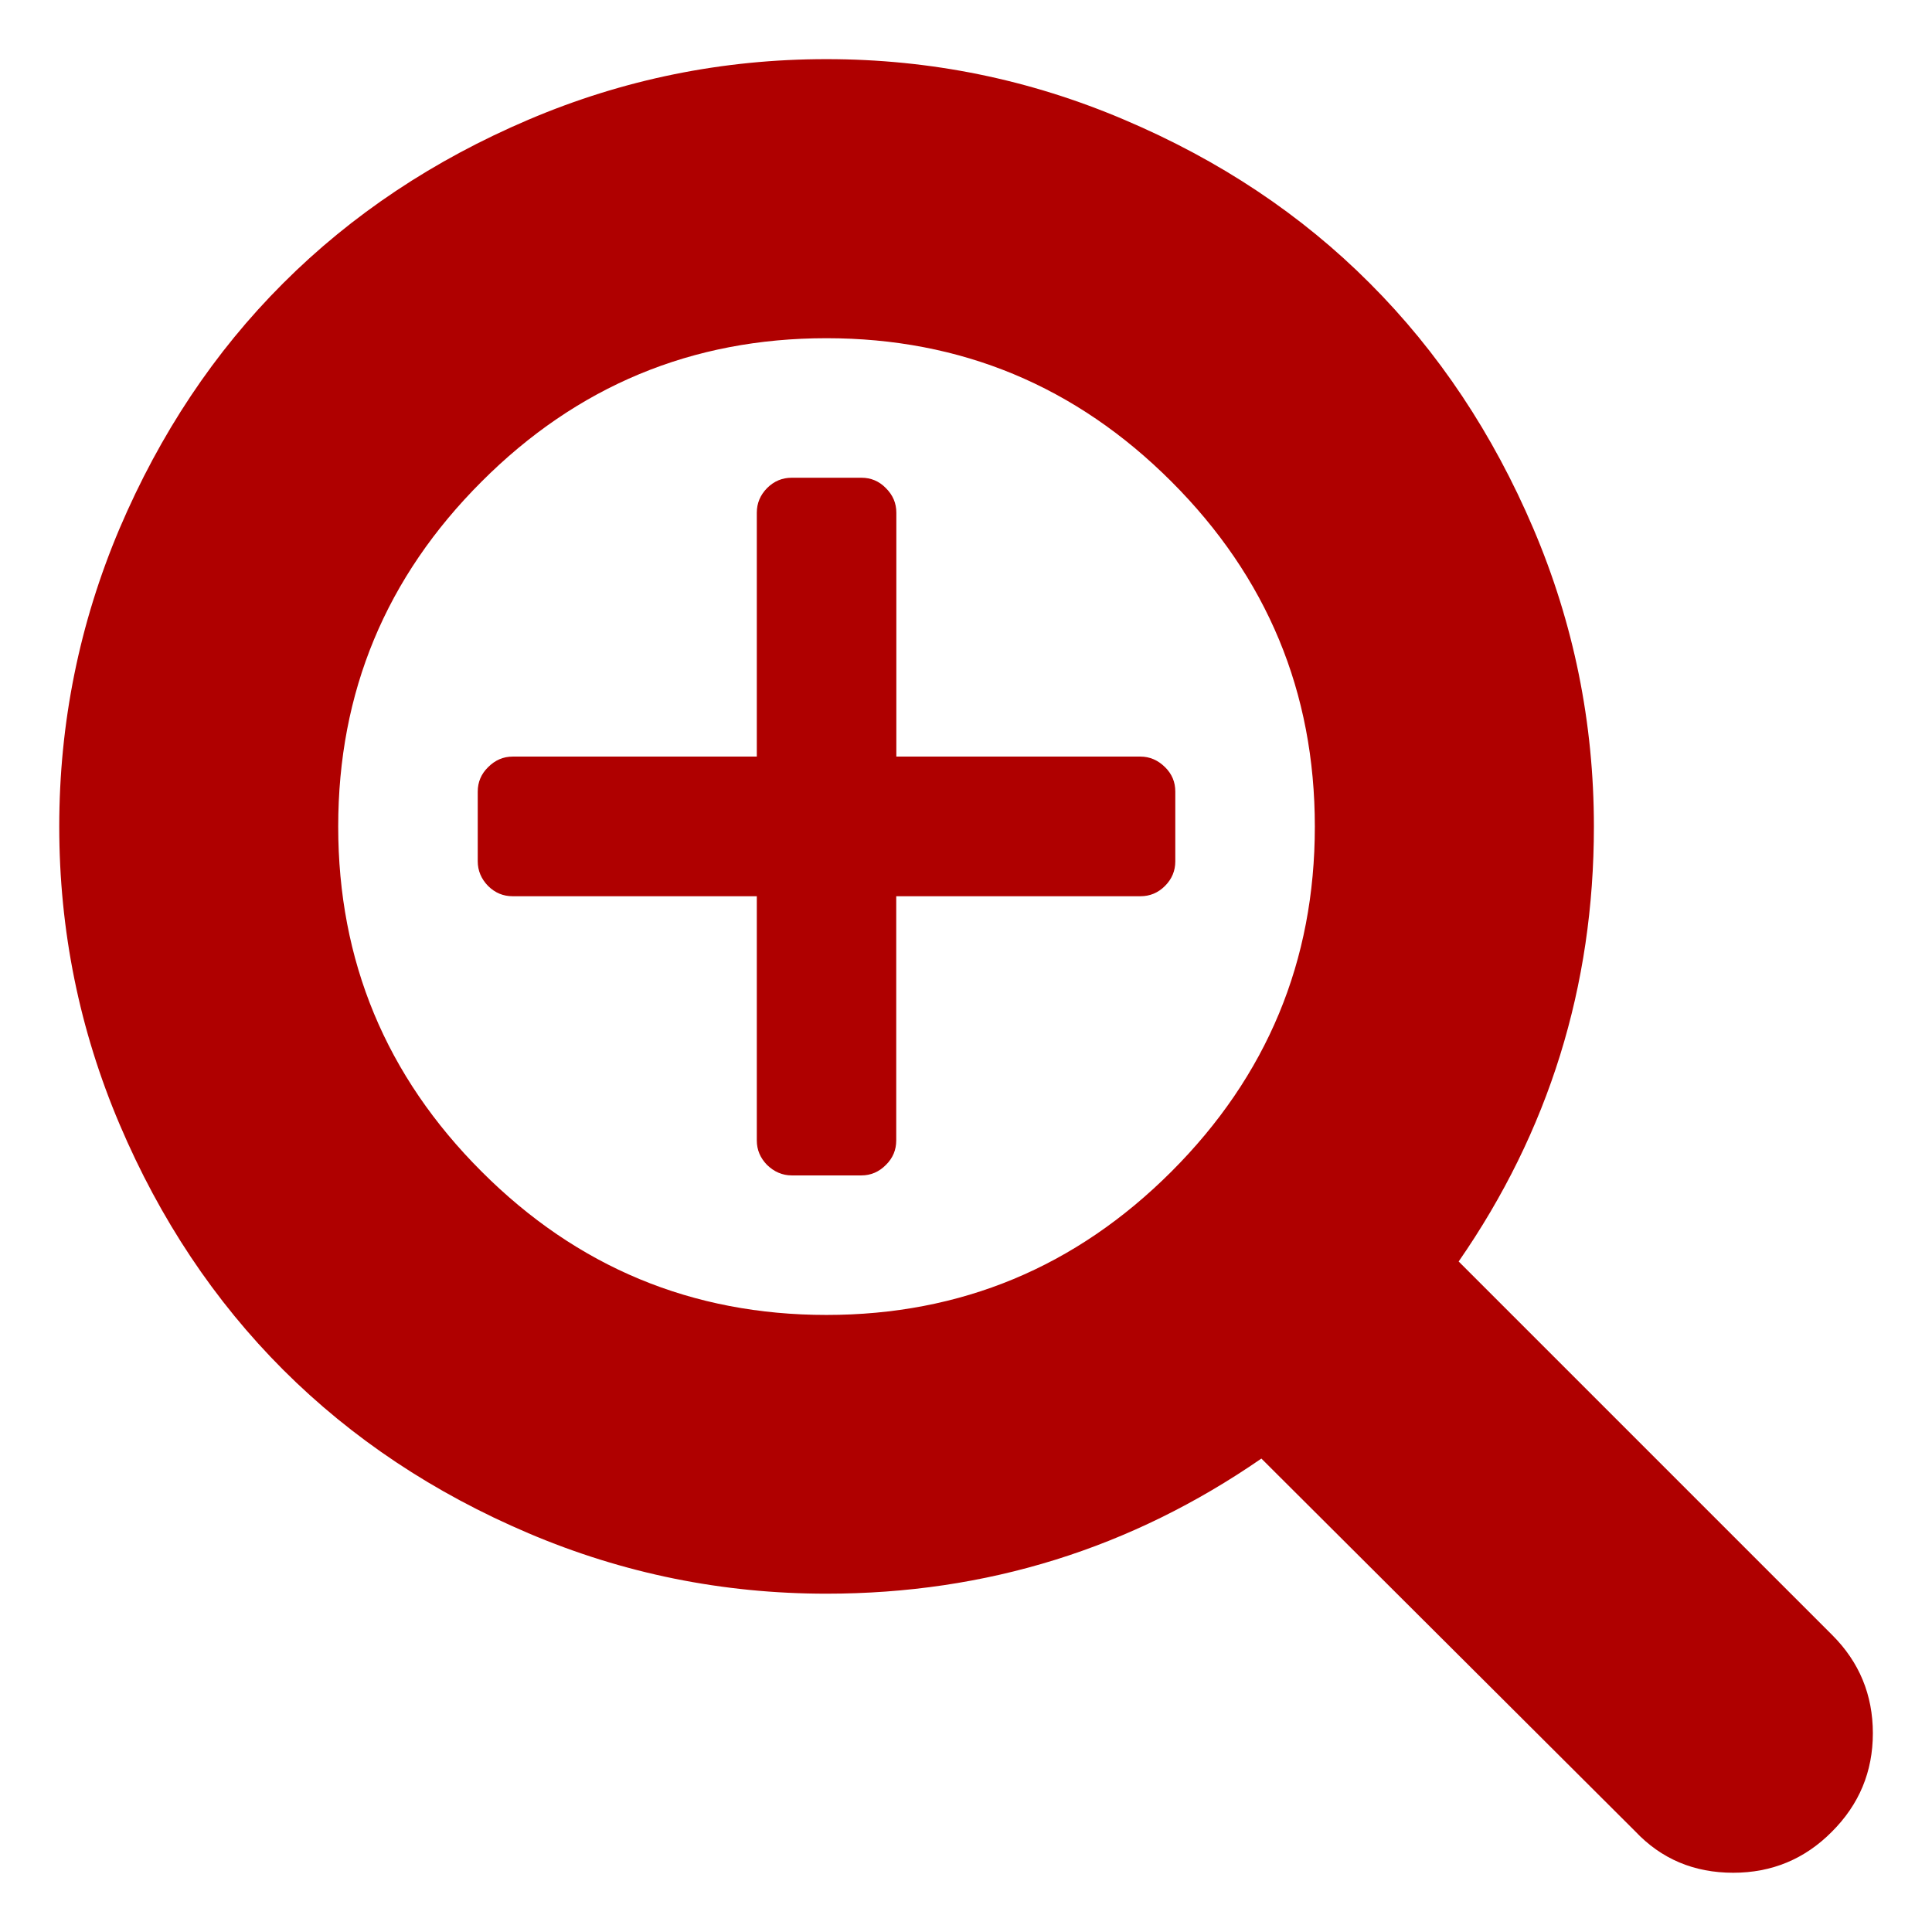 <?xml version="1.0" encoding="utf-8"?>
<!-- Generator: Adobe Illustrator 16.0.0, SVG Export Plug-In . SVG Version: 6.00 Build 0)  -->
<!DOCTYPE svg PUBLIC "-//W3C//DTD SVG 1.1//EN" "http://www.w3.org/Graphics/SVG/1.1/DTD/svg11.dtd">
<svg version="1.1" id="Capa_1" xmlns="http://www.w3.org/2000/svg" xmlns:xlink="http://www.w3.org/1999/xlink" x="0px" y="0px"
	 width="18px" height="18px" viewBox="0 0 18 18" enable-background="new 0 0 18 18" xml:space="preserve">
<g>
	<g>
		<g>
			<path fill="#AF0000" d="M17.072,15.235l-3.482-3.482c0.84-1.212,1.26-2.563,1.26-4.052c0-0.967-0.188-1.894-0.564-2.776
				c-0.377-0.884-0.884-1.646-1.523-2.285c-0.639-0.641-1.4-1.147-2.285-1.523C9.594,0.74,8.669,0.551,7.7,0.551
				c-0.967,0-1.893,0.188-2.776,0.564S3.278,1.999,2.638,2.639c-0.64,0.639-1.147,1.401-1.524,2.285
				C0.74,5.807,0.552,6.734,0.552,7.701c0,0.968,0.188,1.894,0.563,2.776c0.376,0.884,0.884,1.646,1.524,2.286
				c0.64,0.639,1.401,1.146,2.285,1.522s1.809,0.563,2.776,0.563c1.49,0,2.839-0.421,4.052-1.259l3.482,3.472
				c0.244,0.259,0.549,0.387,0.914,0.387c0.359,0,0.666-0.127,0.918-0.381c0.256-0.255,0.383-0.561,0.383-0.919
				S17.322,15.485,17.072,15.235z M10.914,10.915c-0.89,0.89-1.962,1.336-3.214,1.336c-1.251,0-2.324-0.446-3.213-1.336
				c-0.892-0.891-1.336-1.962-1.336-3.214c0-1.253,0.444-2.323,1.336-3.214C5.376,3.597,6.448,3.151,7.7,3.151
				c1.252,0,2.324,0.446,3.214,1.336c0.891,0.891,1.336,1.961,1.336,3.214C12.25,8.953,11.805,10.024,10.914,10.915z"/>
			<path fill="#AF0000" d="M10.625,7.049H8.351V4.777c0-0.089-0.032-0.164-0.097-0.229C8.19,4.482,8.113,4.451,8.026,4.451h-0.65
				c-0.087,0-0.164,0.031-0.23,0.097C7.083,4.613,7.051,4.688,7.051,4.777v2.272H4.777c-0.089,0-0.164,0.033-0.23,0.099
				C4.483,7.211,4.451,7.287,4.451,7.375v0.65c0,0.087,0.033,0.164,0.096,0.229C4.613,8.319,4.688,8.35,4.777,8.35h2.274v2.275
				c0,0.088,0.032,0.163,0.095,0.228c0.066,0.064,0.143,0.098,0.23,0.098h0.65c0.087,0,0.164-0.033,0.228-0.098
				c0.065-0.064,0.096-0.14,0.096-0.228V8.35h2.275c0.088,0,0.164-0.031,0.229-0.096s0.096-0.142,0.096-0.229v-0.65
				c0-0.089-0.031-0.164-0.096-0.228C10.789,7.083,10.713,7.049,10.625,7.049z"/>
		</g>
	</g>
</g>
</svg>
